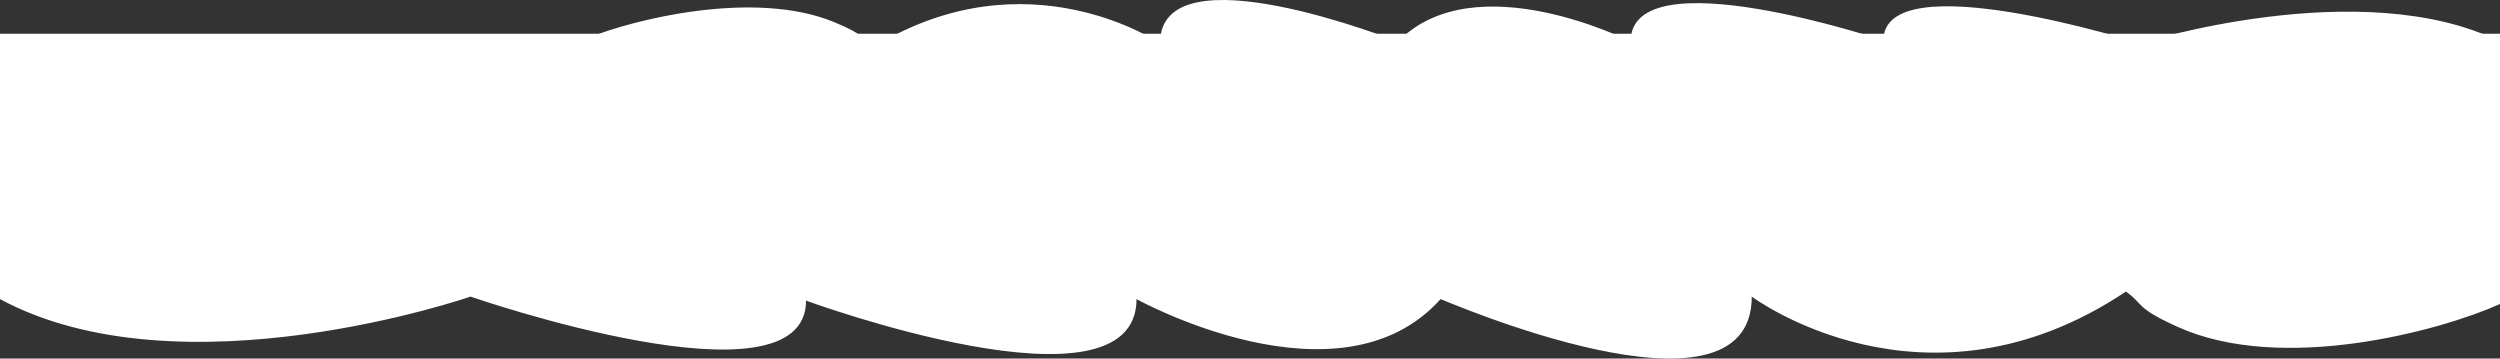 <?xml version="1.0" encoding="UTF-8"?> <svg xmlns="http://www.w3.org/2000/svg" width="6875" height="986" viewBox="0 0 6875 986" fill="none"><rect x="0" y="0" width="6875" height="986" fill="#333333" stroke="none"/> <path d="M2293.01 60.445C2074.19 -29.339 1741.65 53.218 1616 104.834V624.53H6875V114.298C6493.78 -73.409 5885.22 119.115 5885.22 119.115C5885.22 119.115 5179.38 -104.709 5179.38 111.373C5179.38 111.373 4484.22 -121.709 4484.22 114.298C4484.22 114.298 4057.08 -102.317 3844.58 114.298C3843.91 114.983 3190 -146.403 3190 119.115C3190 119.115 2825.86 -129.674 2403 128.749C2364.56 104.318 2384.84 98.126 2293.01 60.445Z" fill="white"></path> <path d="M5989.96 899.545C6276.02 1027.96 6710.74 909.882 6875 836.056V92.734L6.74234e-05 92.733L0 822.519C498.361 1091 1293.92 815.629 1293.92 815.629C1293.92 815.629 2216.65 1135.77 2216.65 826.703C2216.65 826.703 3125.43 1160.08 3125.43 822.519C3125.43 822.519 3683.82 1132.34 3961.61 822.519C3962.49 821.54 4817.34 1195.4 4817.34 815.629C4817.34 815.629 5293.37 1171.47 5846.17 801.85C5896.43 836.794 5869.9 845.65 5989.96 899.545Z" fill="white"></path> </svg> 